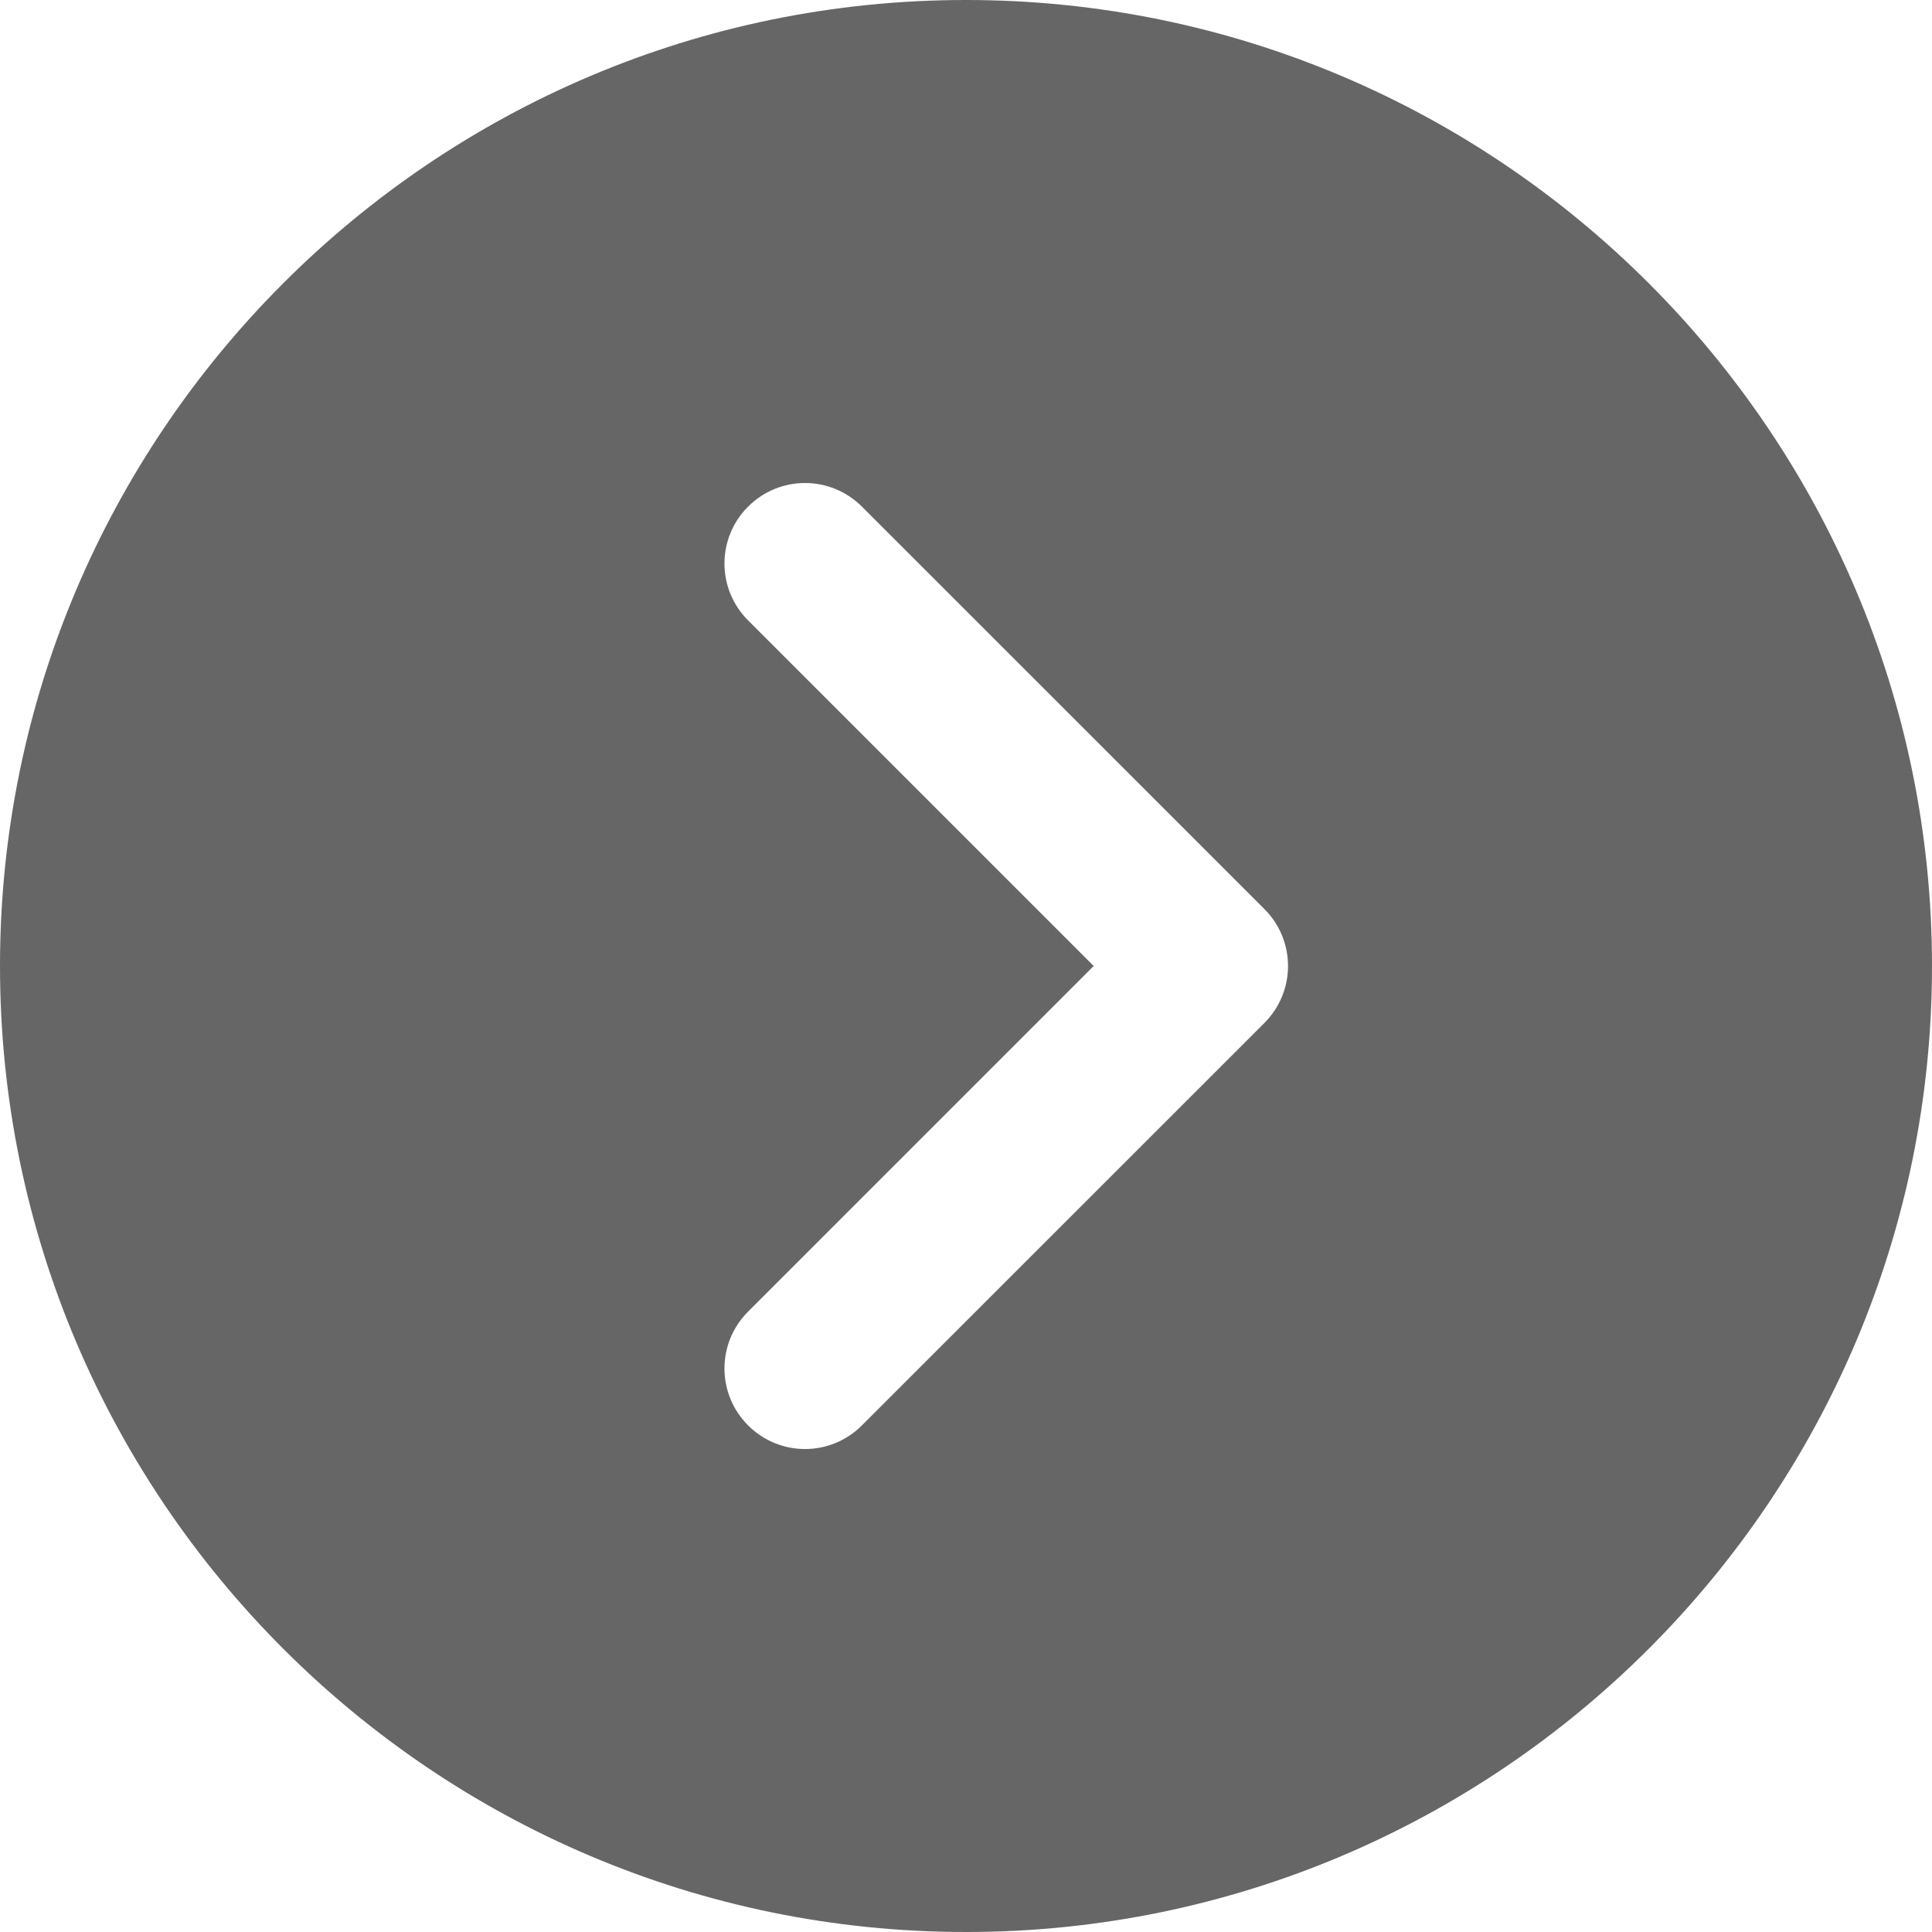 <svg width="32" height="32" viewBox="0 0 32 32" fill="none" xmlns="http://www.w3.org/2000/svg">
<g clip-path="url(#clip0_3261_10544)">
<path d="M16 32C7.177 32 0 24.823 0 16C0 7.177 7.177 0 16 0C24.823 0 32 7.177 32 16C32 24.823 24.823 32 16 32ZM20.943 15.057L14.276 8.391C14.016 8.131 13.675 8 13.333 8C12.992 8 12.651 8.131 12.391 8.391C11.869 8.912 11.869 9.755 12.391 10.276L18.115 16L12.391 21.724C11.869 22.245 11.869 23.088 12.391 23.609C12.912 24.131 13.755 24.131 14.276 23.609L20.943 16.943C21.464 16.421 21.464 15.579 20.943 15.057Z" fill="#404041" fill-opacity="0.8"/>
</g>
<defs>
<clipPath id="clip0_3261_10544">
<rect width="32" height="32" fill="white" transform="matrix(1 0 0 -1 0 32)"/>
</clipPath>
</defs>
</svg>
